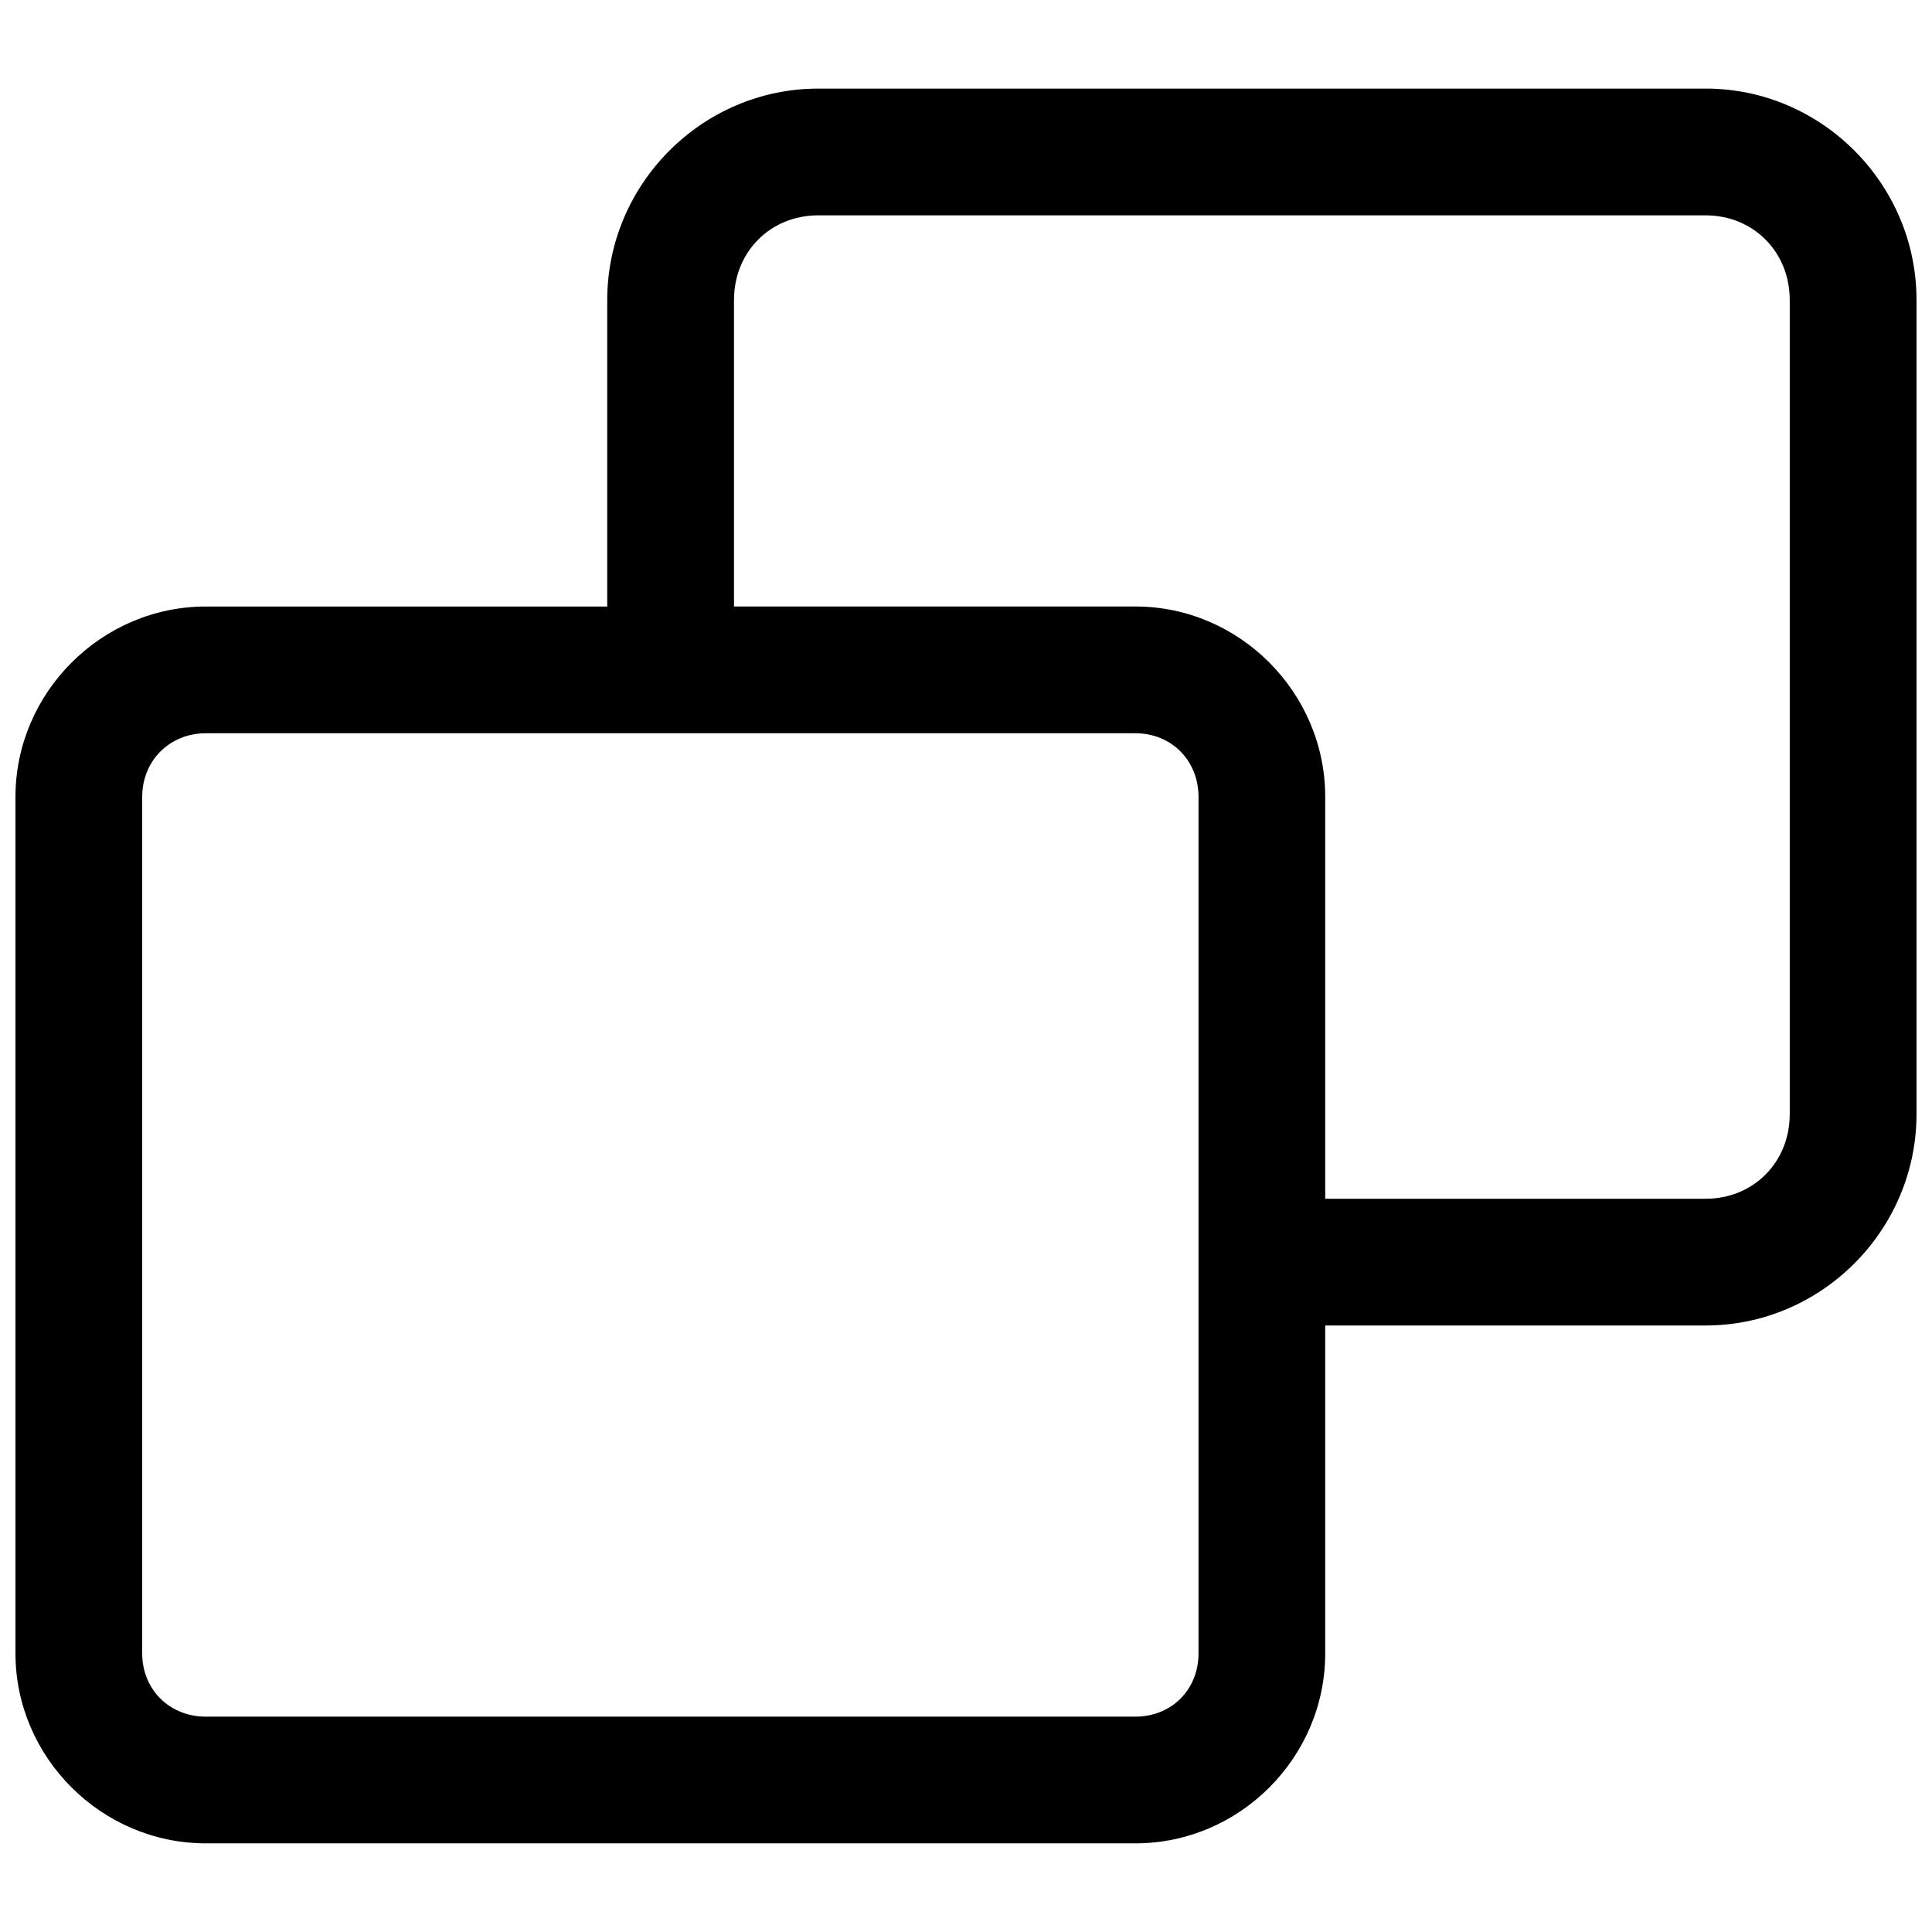 <?xml version="1.0" encoding="UTF-8"?>
<!-- The Best Svg Icon site in the world: iconSvg.co, Visit us! https://iconsvg.co -->
<svg width="800px" height="800px" version="1.1" viewBox="144 144 512 512" xmlns="http://www.w3.org/2000/svg">
 <defs>
  <clipPath id="a">
   <path d="m148.09 167h503.81v466h-503.81z"/>
  </clipPath>
 </defs>
 <g clip-path="url(#a)">
  <path d="m596.01 167.48h-235.18c-30.73 0-55.906 25.285-55.906 56.031v81.223h-106.38c-27.617 0-50.445 22.812-50.445 50.445v226.98c0 27.613 22.828 50.348 50.445 50.348h246.35c27.613 0 50.301-22.734 50.301-50.348v-86.891h100.81c30.73 0 55.891-25.285 55.891-56.031v-215.73c0.016-30.734-25.141-56.031-55.875-56.031zm-134.39 414.68c0 9.605-7.133 16.766-16.734 16.766l-246.35 0.004c-9.59 0-16.848-7.164-16.848-16.766v-226.98c0-9.59 7.258-16.863 16.848-16.863h246.35c9.59 0 16.734 7.258 16.734 16.863zm156.68-142.91c0 12.738-9.605 22.434-22.293 22.434h-100.81v-106.51c0-27.613-22.688-50.445-50.301-50.445h-106.38v-81.223c0-12.738 9.621-22.434 22.309-22.434h235.18c12.691 0 22.293 9.715 22.293 22.434z"/>
 </g>
</svg>